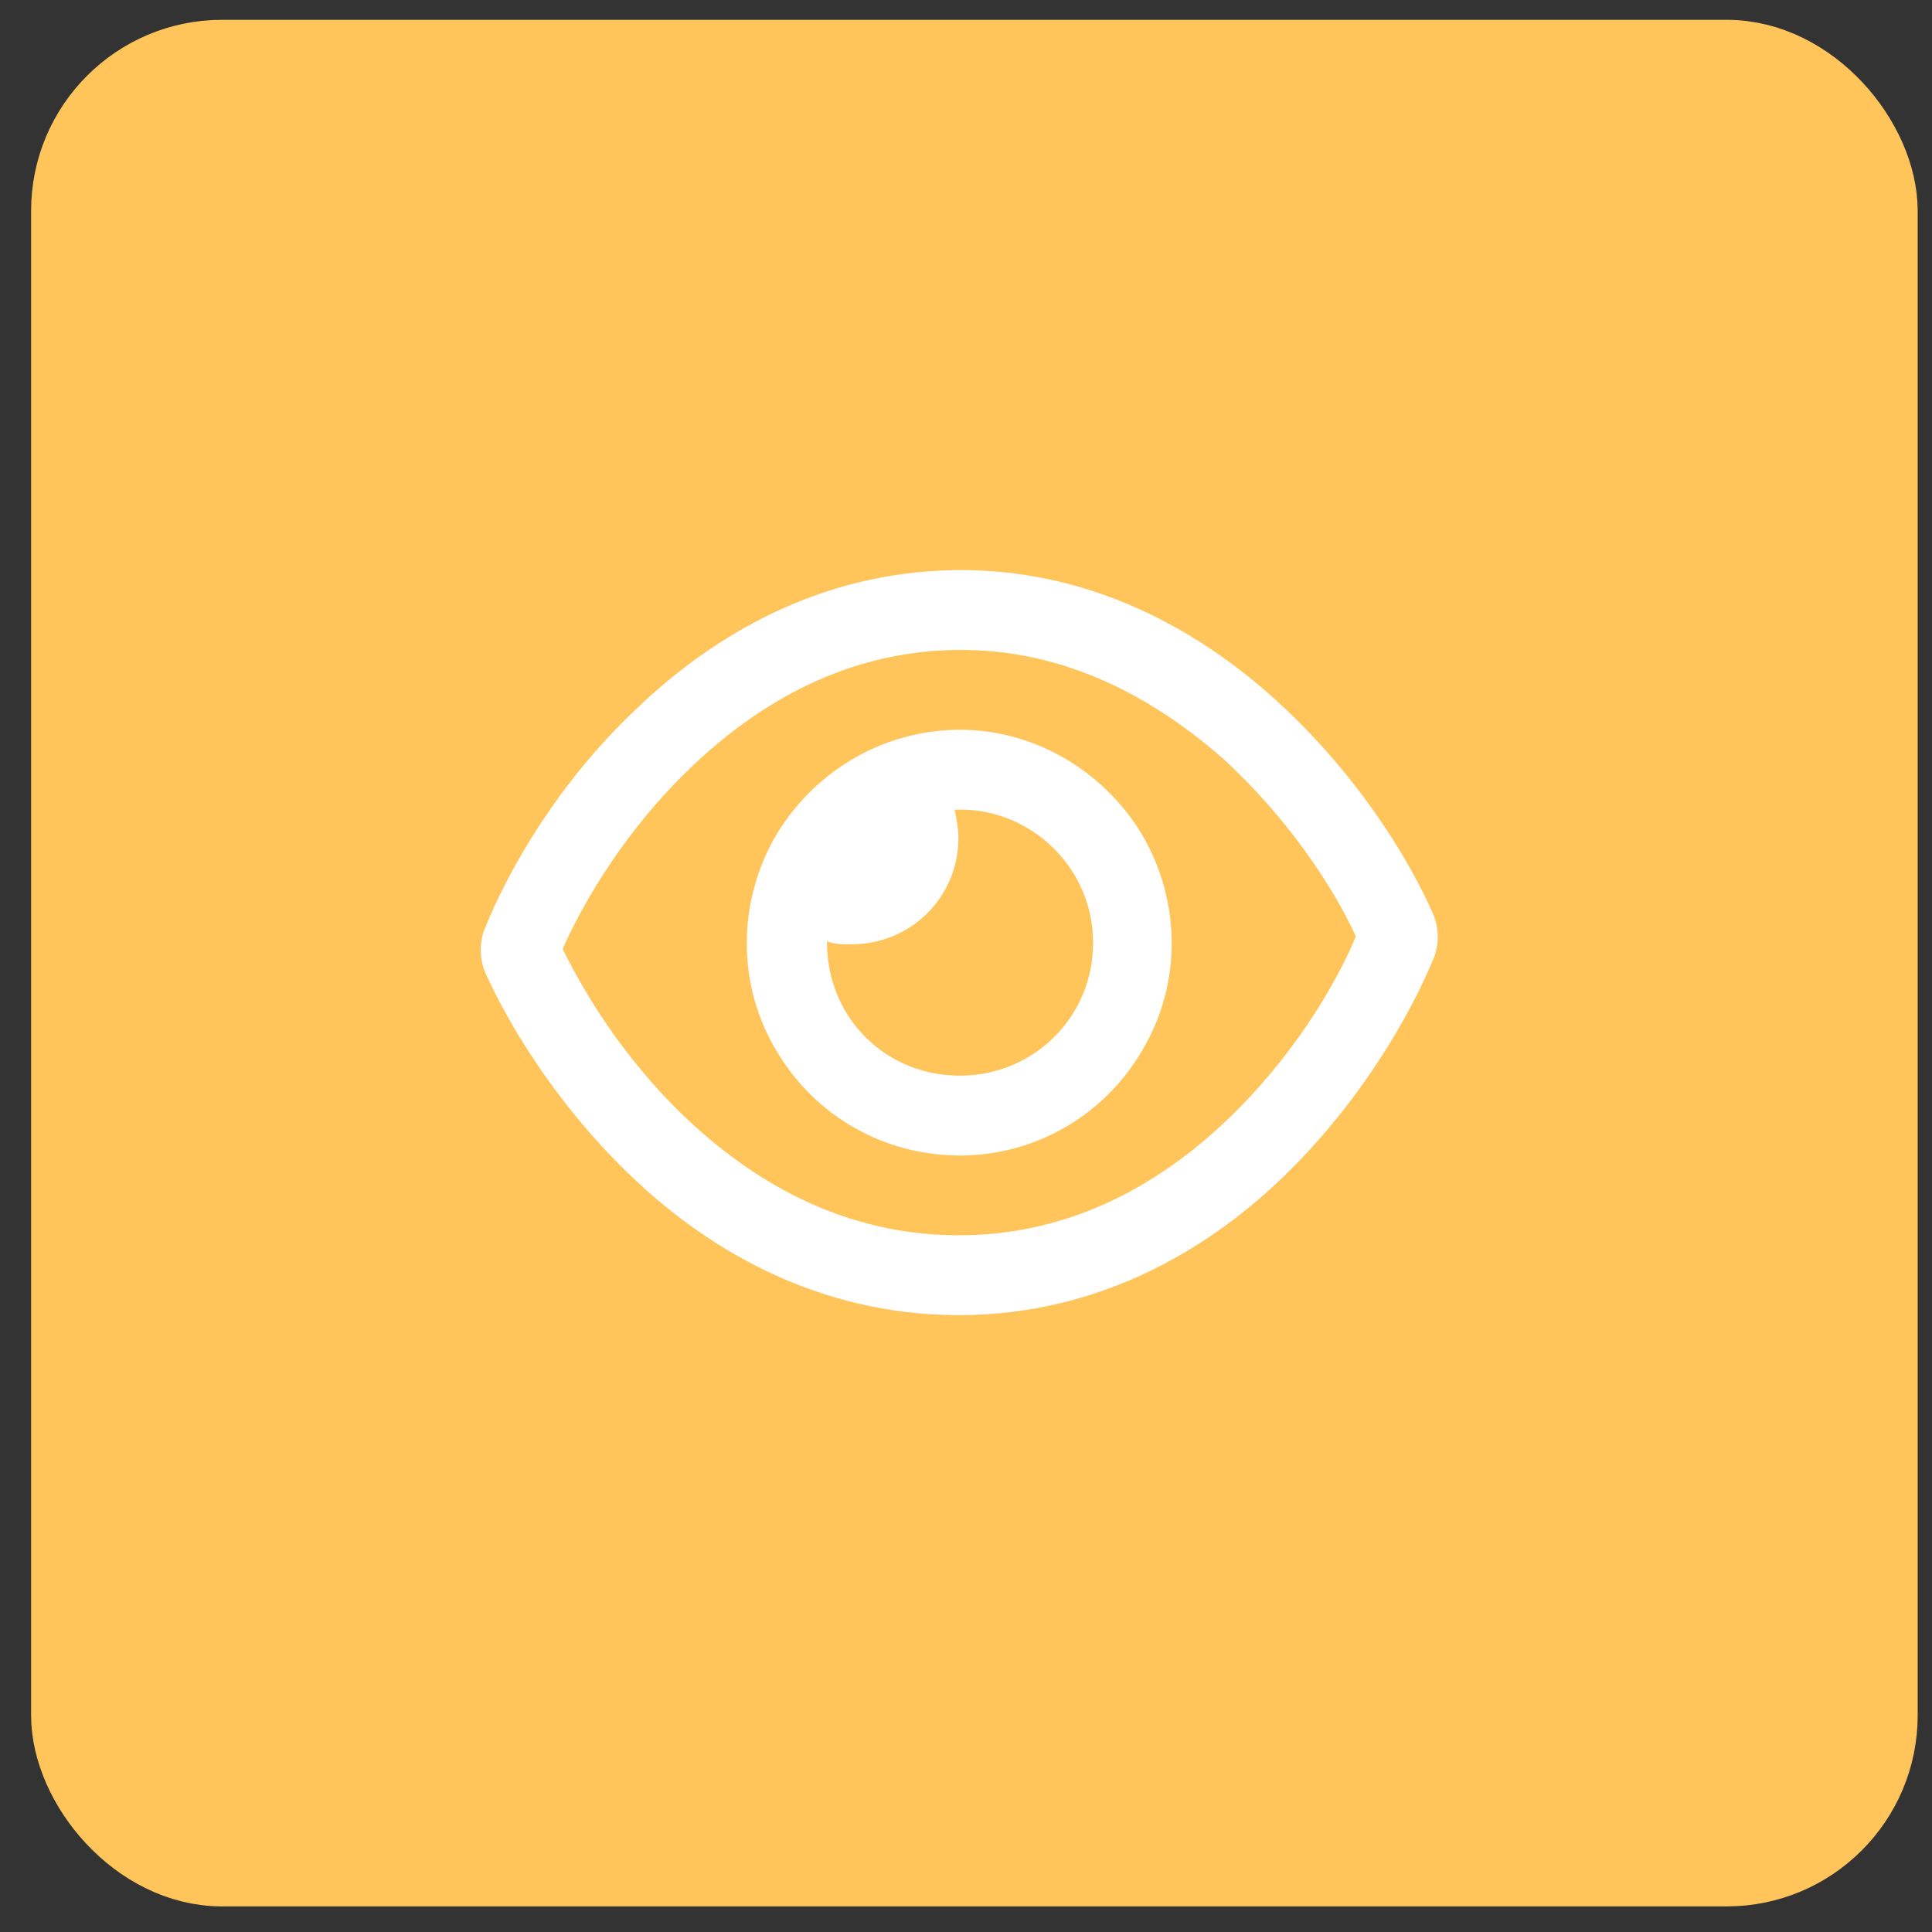 <svg width="57" height="57" viewBox="0 0 57 57" fill="none" xmlns="http://www.w3.org/2000/svg">
<rect x="0" y="0" width="57" height="57" fill="#333333" stroke="none"/>
<rect x="2.125" y="1.792" width="53.245" height="53.245" rx="4.428" fill="#FFC55A" stroke="#FFC55A" stroke-width="2.415"/>
<path d="M28.19 19.176C24.952 19.226 22.375 20.739 20.393 22.634C18.507 24.43 17.264 26.511 16.6 27.993C17.31 29.454 18.618 31.544 20.559 33.28C22.599 35.113 25.222 36.495 28.46 36.444C31.648 36.395 34.226 34.931 36.209 33.036C38.094 31.24 39.386 29.11 40.001 27.628C39.34 26.166 37.983 24.126 36.092 22.389C34.002 20.557 31.379 19.126 28.19 19.176ZM18.747 20.942C21.019 18.748 24.18 16.883 28.154 16.821C32.078 16.76 35.295 18.525 37.635 20.648C39.974 22.77 41.534 25.249 42.297 27.003C42.451 27.393 42.458 27.835 42.316 28.23C41.607 29.958 40.126 32.533 37.854 34.727C35.582 36.922 32.421 38.738 28.496 38.799C24.523 38.861 21.306 37.145 18.967 35.022C16.628 32.9 15.067 30.372 14.304 28.667C14.151 28.276 14.144 27.835 14.285 27.44C14.993 25.663 16.474 23.088 18.747 20.942ZM28.386 31.735C30.545 31.701 32.284 29.956 32.25 27.749C32.216 25.59 30.422 23.852 28.264 23.885C28.215 23.886 28.166 23.887 28.166 23.887C28.219 24.18 28.272 24.425 28.276 24.67C28.303 26.436 26.902 27.832 25.185 27.859C24.891 27.864 24.646 27.867 24.399 27.773C24.399 27.822 24.4 27.871 24.4 27.871C24.435 30.079 26.178 31.769 28.386 31.735ZM28.227 21.531C30.435 21.496 32.514 22.691 33.672 24.586C34.831 26.531 34.869 28.935 33.77 30.866C32.673 32.846 30.631 34.055 28.423 34.09C26.166 34.125 24.087 32.979 22.928 31.035C21.77 29.139 21.733 26.735 22.831 24.755C23.929 22.824 25.97 21.566 28.227 21.531Z" fill="white"/>
</svg>

